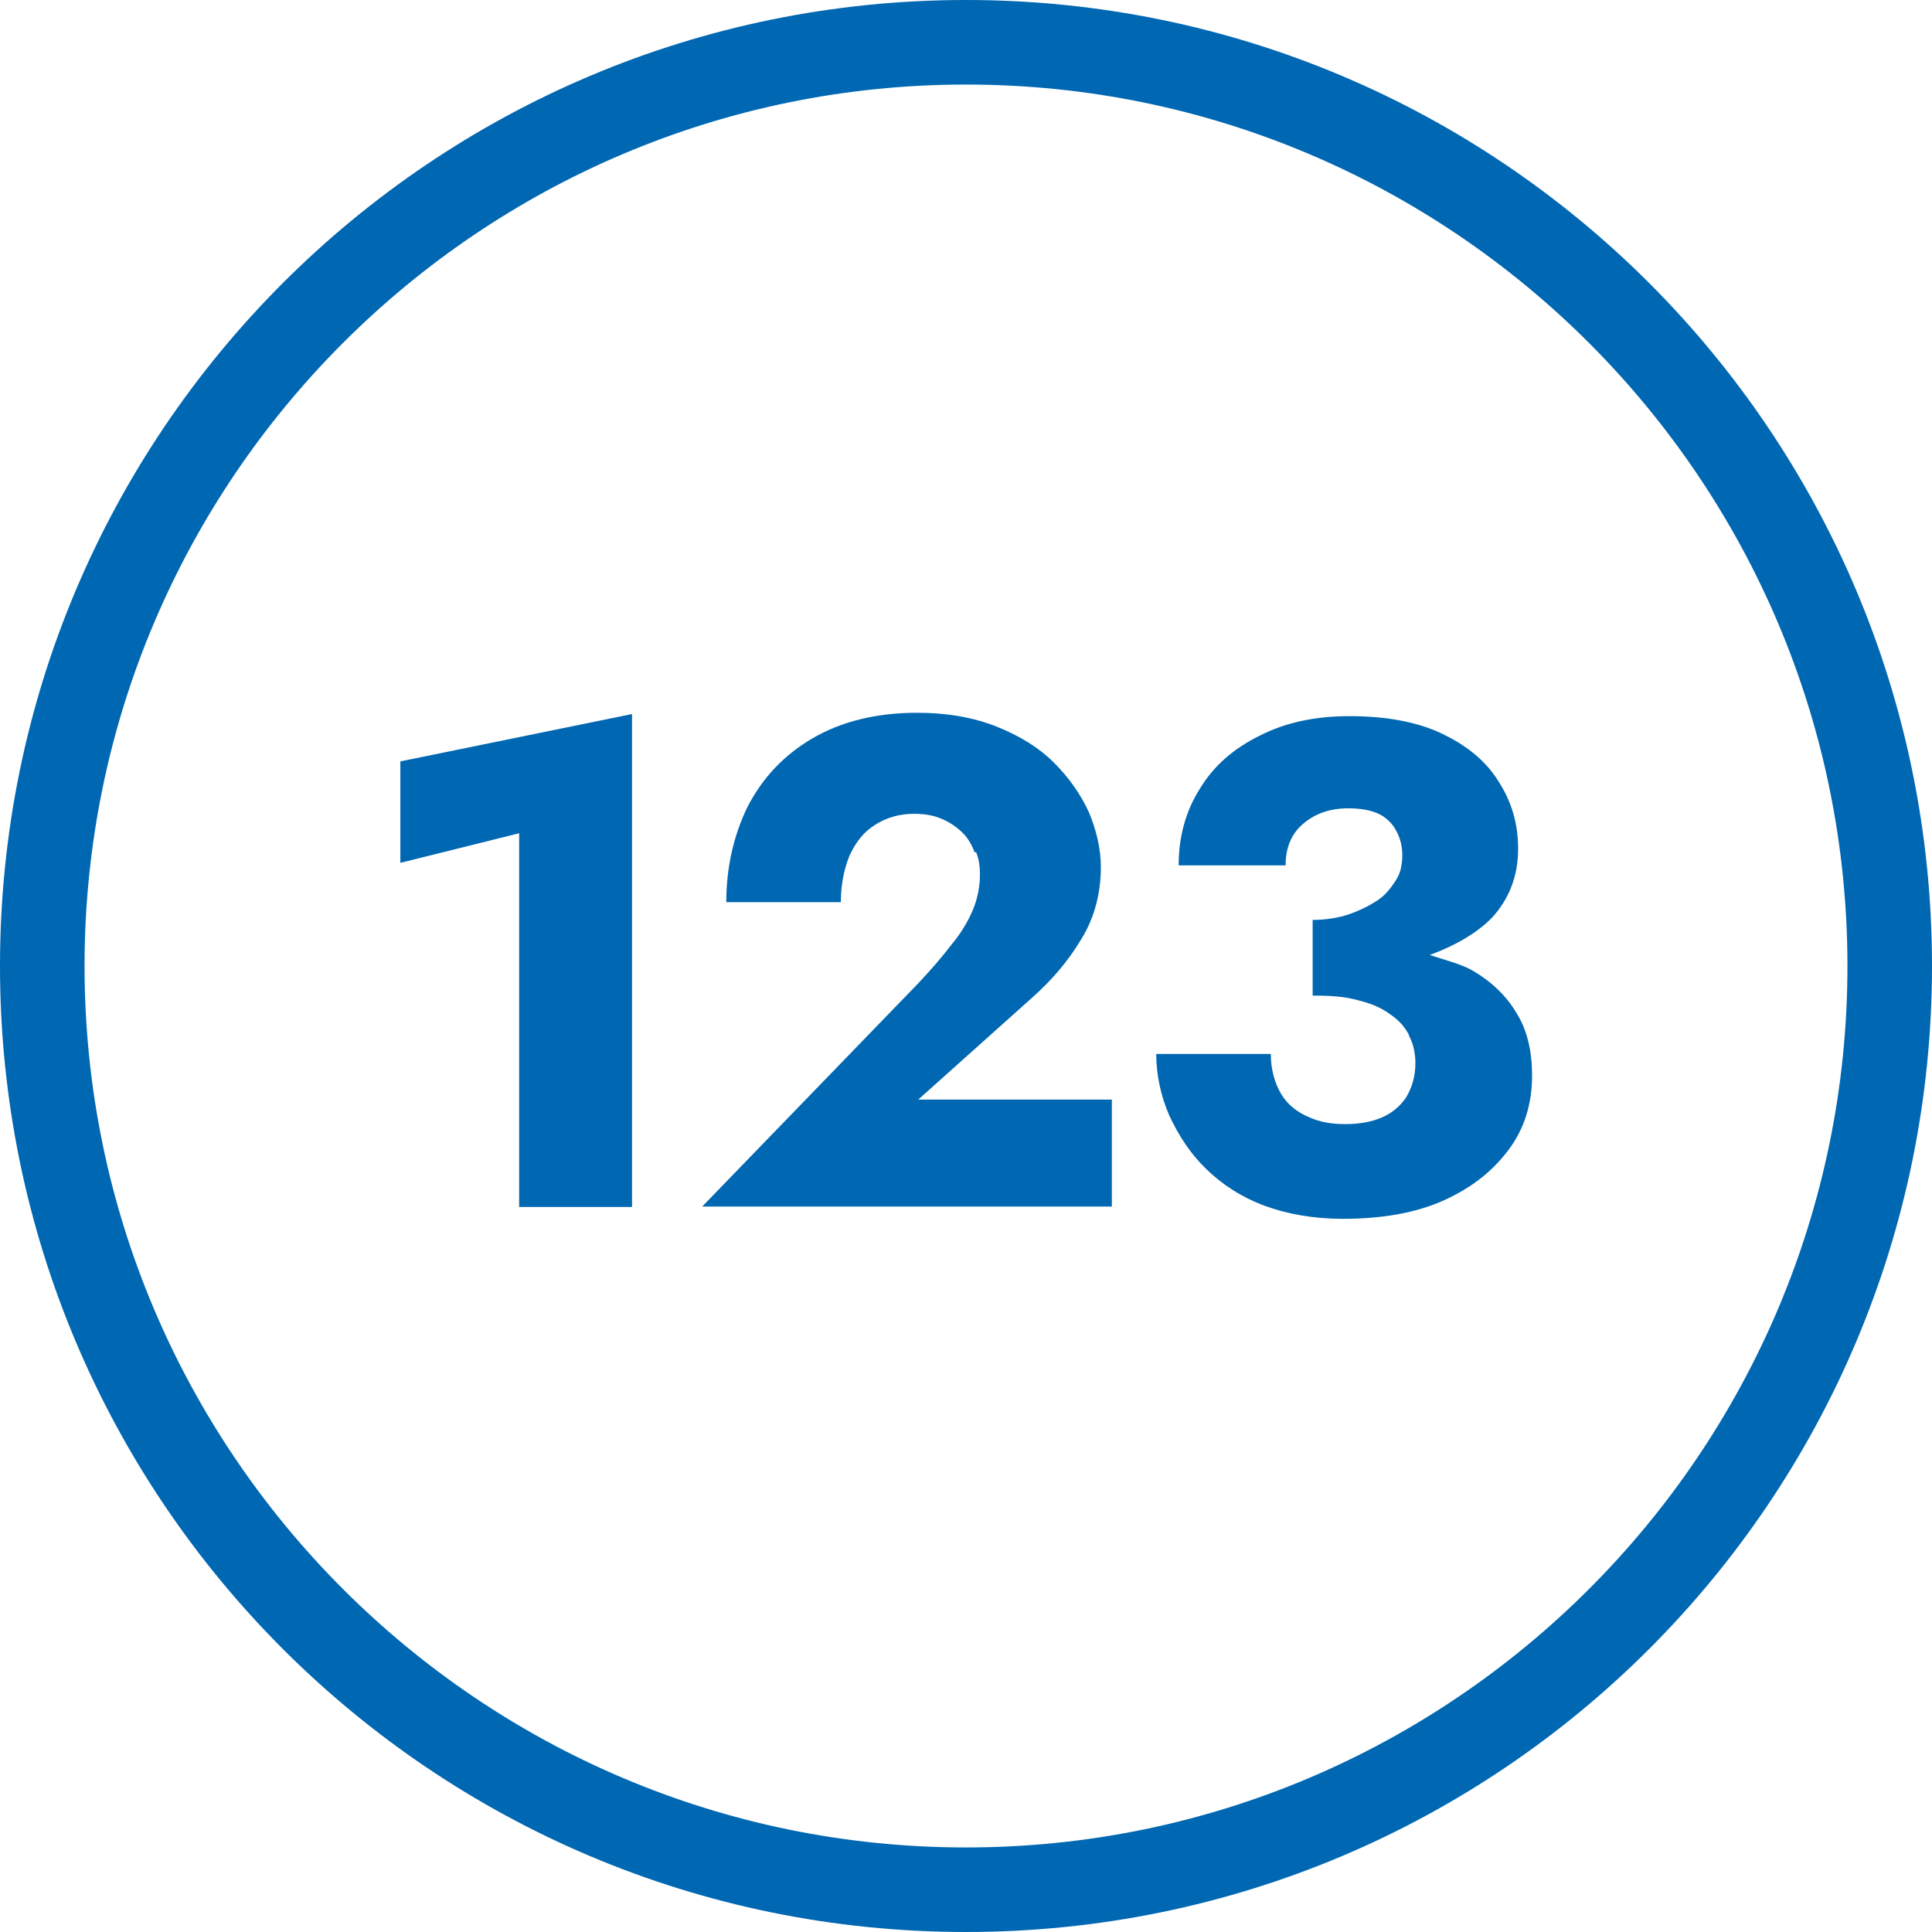 <?xml version="1.0" encoding="UTF-8"?>
<svg id="Capa_1" xmlns="http://www.w3.org/2000/svg" version="1.1" viewBox="0 0 45.7 45.7">
  <!-- Generator: Adobe Illustrator 29.6.1, SVG Export Plug-In . SVG Version: 2.1.1 Build 9)  -->
  <defs>
    <style>
      .st0 {
        fill: #0067b2;
      }
    </style>
  </defs>
  <path class="st0" d="M22.85,2c11.5,0,20.85,9.35,20.85,20.85s-9.35,20.85-20.85,20.85S2,34.35,2,22.85,11.35,2,22.85,2M22.85,0C10.23,0,0,10.23,0,22.85s10.23,22.85,22.85,22.85,22.85-10.23,22.85-22.85S35.47,0,22.85,0h0Z"/>
  <g>
    <path class="st0" d="M33.34,24.51c-.09-.2-.24-.37-.46-.52-.2-.15-.46-.26-.76-.33-.31-.09-.65-.11-1.07-.11v-1.79c.31,0,.61-.05.85-.13.26-.09.48-.2.68-.33s.33-.31.44-.48.15-.37.15-.59-.05-.41-.15-.59c-.09-.17-.24-.31-.41-.39s-.41-.13-.72-.13c-.44,0-.79.13-1.07.37s-.41.57-.41.98h-2.53c0-.68.17-1.29.5-1.81.33-.55.81-.96,1.42-1.26.61-.31,1.31-.46,2.12-.46.85,0,1.59.13,2.18.41s1.05.65,1.35,1.14c.31.48.46,1,.46,1.59,0,.65-.22,1.2-.63,1.64-.37.37-.87.65-1.46.87.33.11.7.2.98.35.46.26.83.61,1.07,1.02.26.41.37.92.37,1.48,0,.65-.17,1.24-.55,1.75s-.87.9-1.53,1.2-1.46.44-2.4.44c-.68,0-1.31-.11-1.85-.31s-1-.5-1.38-.87-.65-.79-.87-1.26c-.2-.46-.31-.96-.31-1.46h2.71c0,.37.09.68.24.94s.39.44.65.55c.28.13.57.17.87.17.33,0,.61-.05.85-.15s.44-.26.59-.48c.13-.22.22-.48.22-.81,0-.24-.05-.46-.15-.65h.02v.02h-.02s0-.01,0-.01Z"/>
    <path class="st0" d="M23.06,20.17c-.07-.17-.15-.33-.28-.46s-.28-.24-.48-.33-.41-.13-.68-.13c-.35,0-.65.09-.92.26s-.46.41-.61.74c-.13.33-.2.68-.2,1.09h-2.71c0-.81.17-1.57.5-2.25.35-.68.85-1.22,1.53-1.62s1.51-.61,2.49-.61c.7,0,1.33.11,1.88.33s1,.5,1.35.85.63.74.83,1.18c.17.41.28.85.28,1.29,0,.61-.15,1.2-.46,1.7-.31.52-.7.98-1.2,1.42l-2.66,2.38h4.58v2.53h-9.69l5.11-5.28c.31-.33.57-.63.79-.92.22-.26.39-.55.5-.81s.17-.55.17-.85c0-.17-.02-.35-.09-.52h-.05.02Z"/>
    <polygon class="st0" points="9.47 20.41 9.47 18.01 14.95 16.89 14.95 28.55 12.28 28.55 12.28 19.71 9.47 20.41"/>
  </g>
</svg>